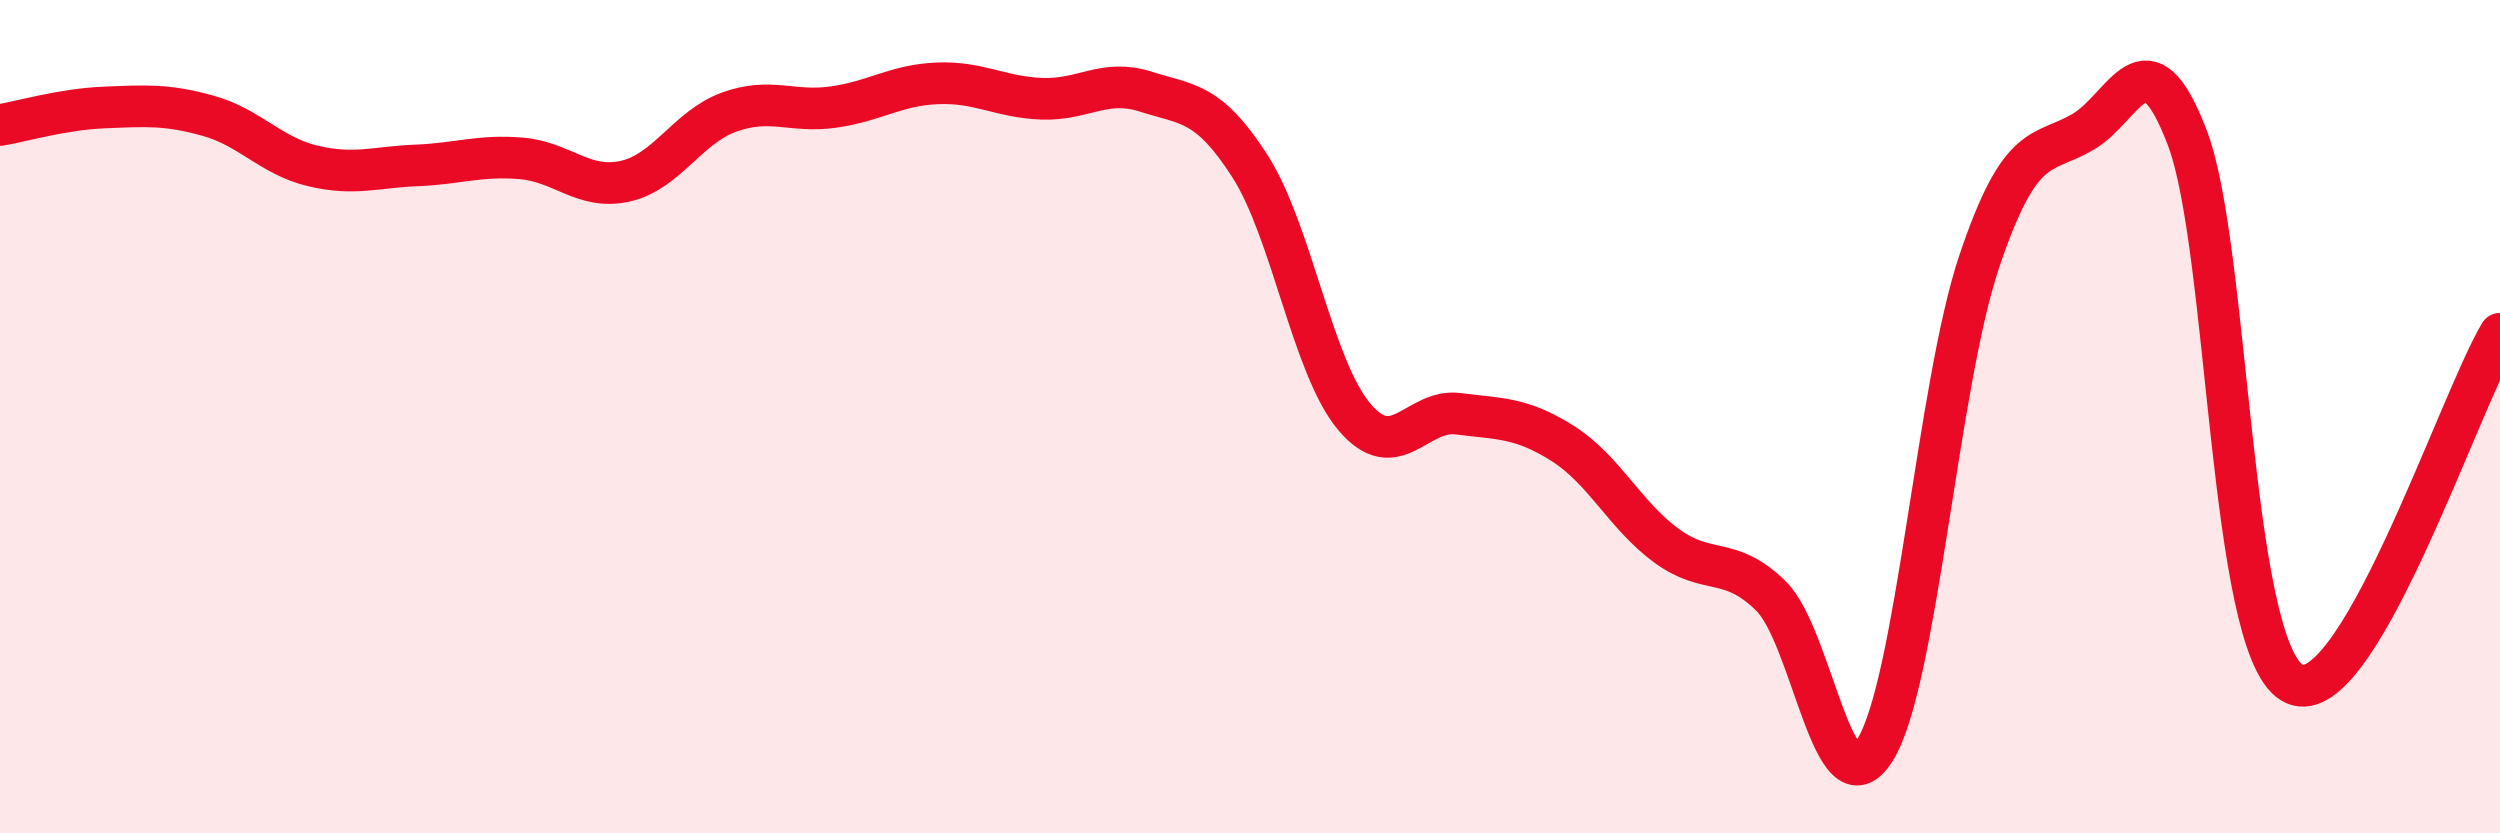 
    <svg width="60" height="20" viewBox="0 0 60 20" xmlns="http://www.w3.org/2000/svg">
      <path
        d="M 0,3 C 0.5,2.92 1.5,2.62 2.5,2.58 C 3.5,2.54 4,2.5 5,2.78 C 6,3.06 6.5,3.74 7.5,3.98 C 8.5,4.22 9,4.01 10,3.97 C 11,3.93 11.5,3.72 12.5,3.8 C 13.5,3.88 14,4.57 15,4.35 C 16,4.13 16.5,3.05 17.5,2.69 C 18.5,2.33 19,2.71 20,2.57 C 21,2.43 21.5,2.04 22.5,2 C 23.5,1.96 24,2.33 25,2.37 C 26,2.41 26.5,1.88 27.5,2.2 C 28.5,2.52 29,2.43 30,3.99 C 31,5.55 31.5,8.81 32.5,10 C 33.5,11.19 34,9.8 35,9.93 C 36,10.06 36.5,10.01 37.5,10.64 C 38.5,11.27 39,12.37 40,13.1 C 41,13.83 41.5,13.32 42.5,14.3 C 43.5,15.28 44,19.6 45,18 C 46,16.4 46.5,9.25 47.5,6.28 C 48.5,3.31 49,3.75 50,3.16 C 51,2.57 51.5,0.68 52.5,3.32 C 53.5,5.96 53.5,15.44 55,16.38 C 56.5,17.32 59,9.68 60,8.01L60 20L0 20Z"
        fill="#EB0A25"
        opacity="0.1"
        stroke-linecap="round"
        stroke-linejoin="round"
      />
      <path
        d="M 0,3 C 0.5,2.92 1.5,2.62 2.5,2.58 C 3.5,2.54 4,2.5 5,2.78 C 6,3.06 6.5,3.74 7.5,3.98 C 8.5,4.22 9,4.01 10,3.97 C 11,3.93 11.5,3.72 12.5,3.8 C 13.5,3.88 14,4.57 15,4.35 C 16,4.13 16.5,3.05 17.5,2.69 C 18.5,2.33 19,2.71 20,2.57 C 21,2.43 21.5,2.04 22.5,2 C 23.5,1.96 24,2.33 25,2.37 C 26,2.41 26.5,1.88 27.5,2.2 C 28.5,2.52 29,2.43 30,3.99 C 31,5.55 31.5,8.81 32.5,10 C 33.5,11.19 34,9.8 35,9.93 C 36,10.06 36.5,10.01 37.5,10.64 C 38.5,11.27 39,12.37 40,13.1 C 41,13.83 41.5,13.32 42.5,14.3 C 43.5,15.28 44,19.6 45,18 C 46,16.4 46.5,9.25 47.5,6.28 C 48.5,3.31 49,3.75 50,3.16 C 51,2.57 51.5,0.68 52.5,3.32 C 53.5,5.96 53.5,15.44 55,16.38 C 56.5,17.32 59,9.68 60,8.01"
        stroke="#EB0A25"
        stroke-width="1"
        fill="none"
        stroke-linecap="round"
        stroke-linejoin="round"
      />
    </svg>
  